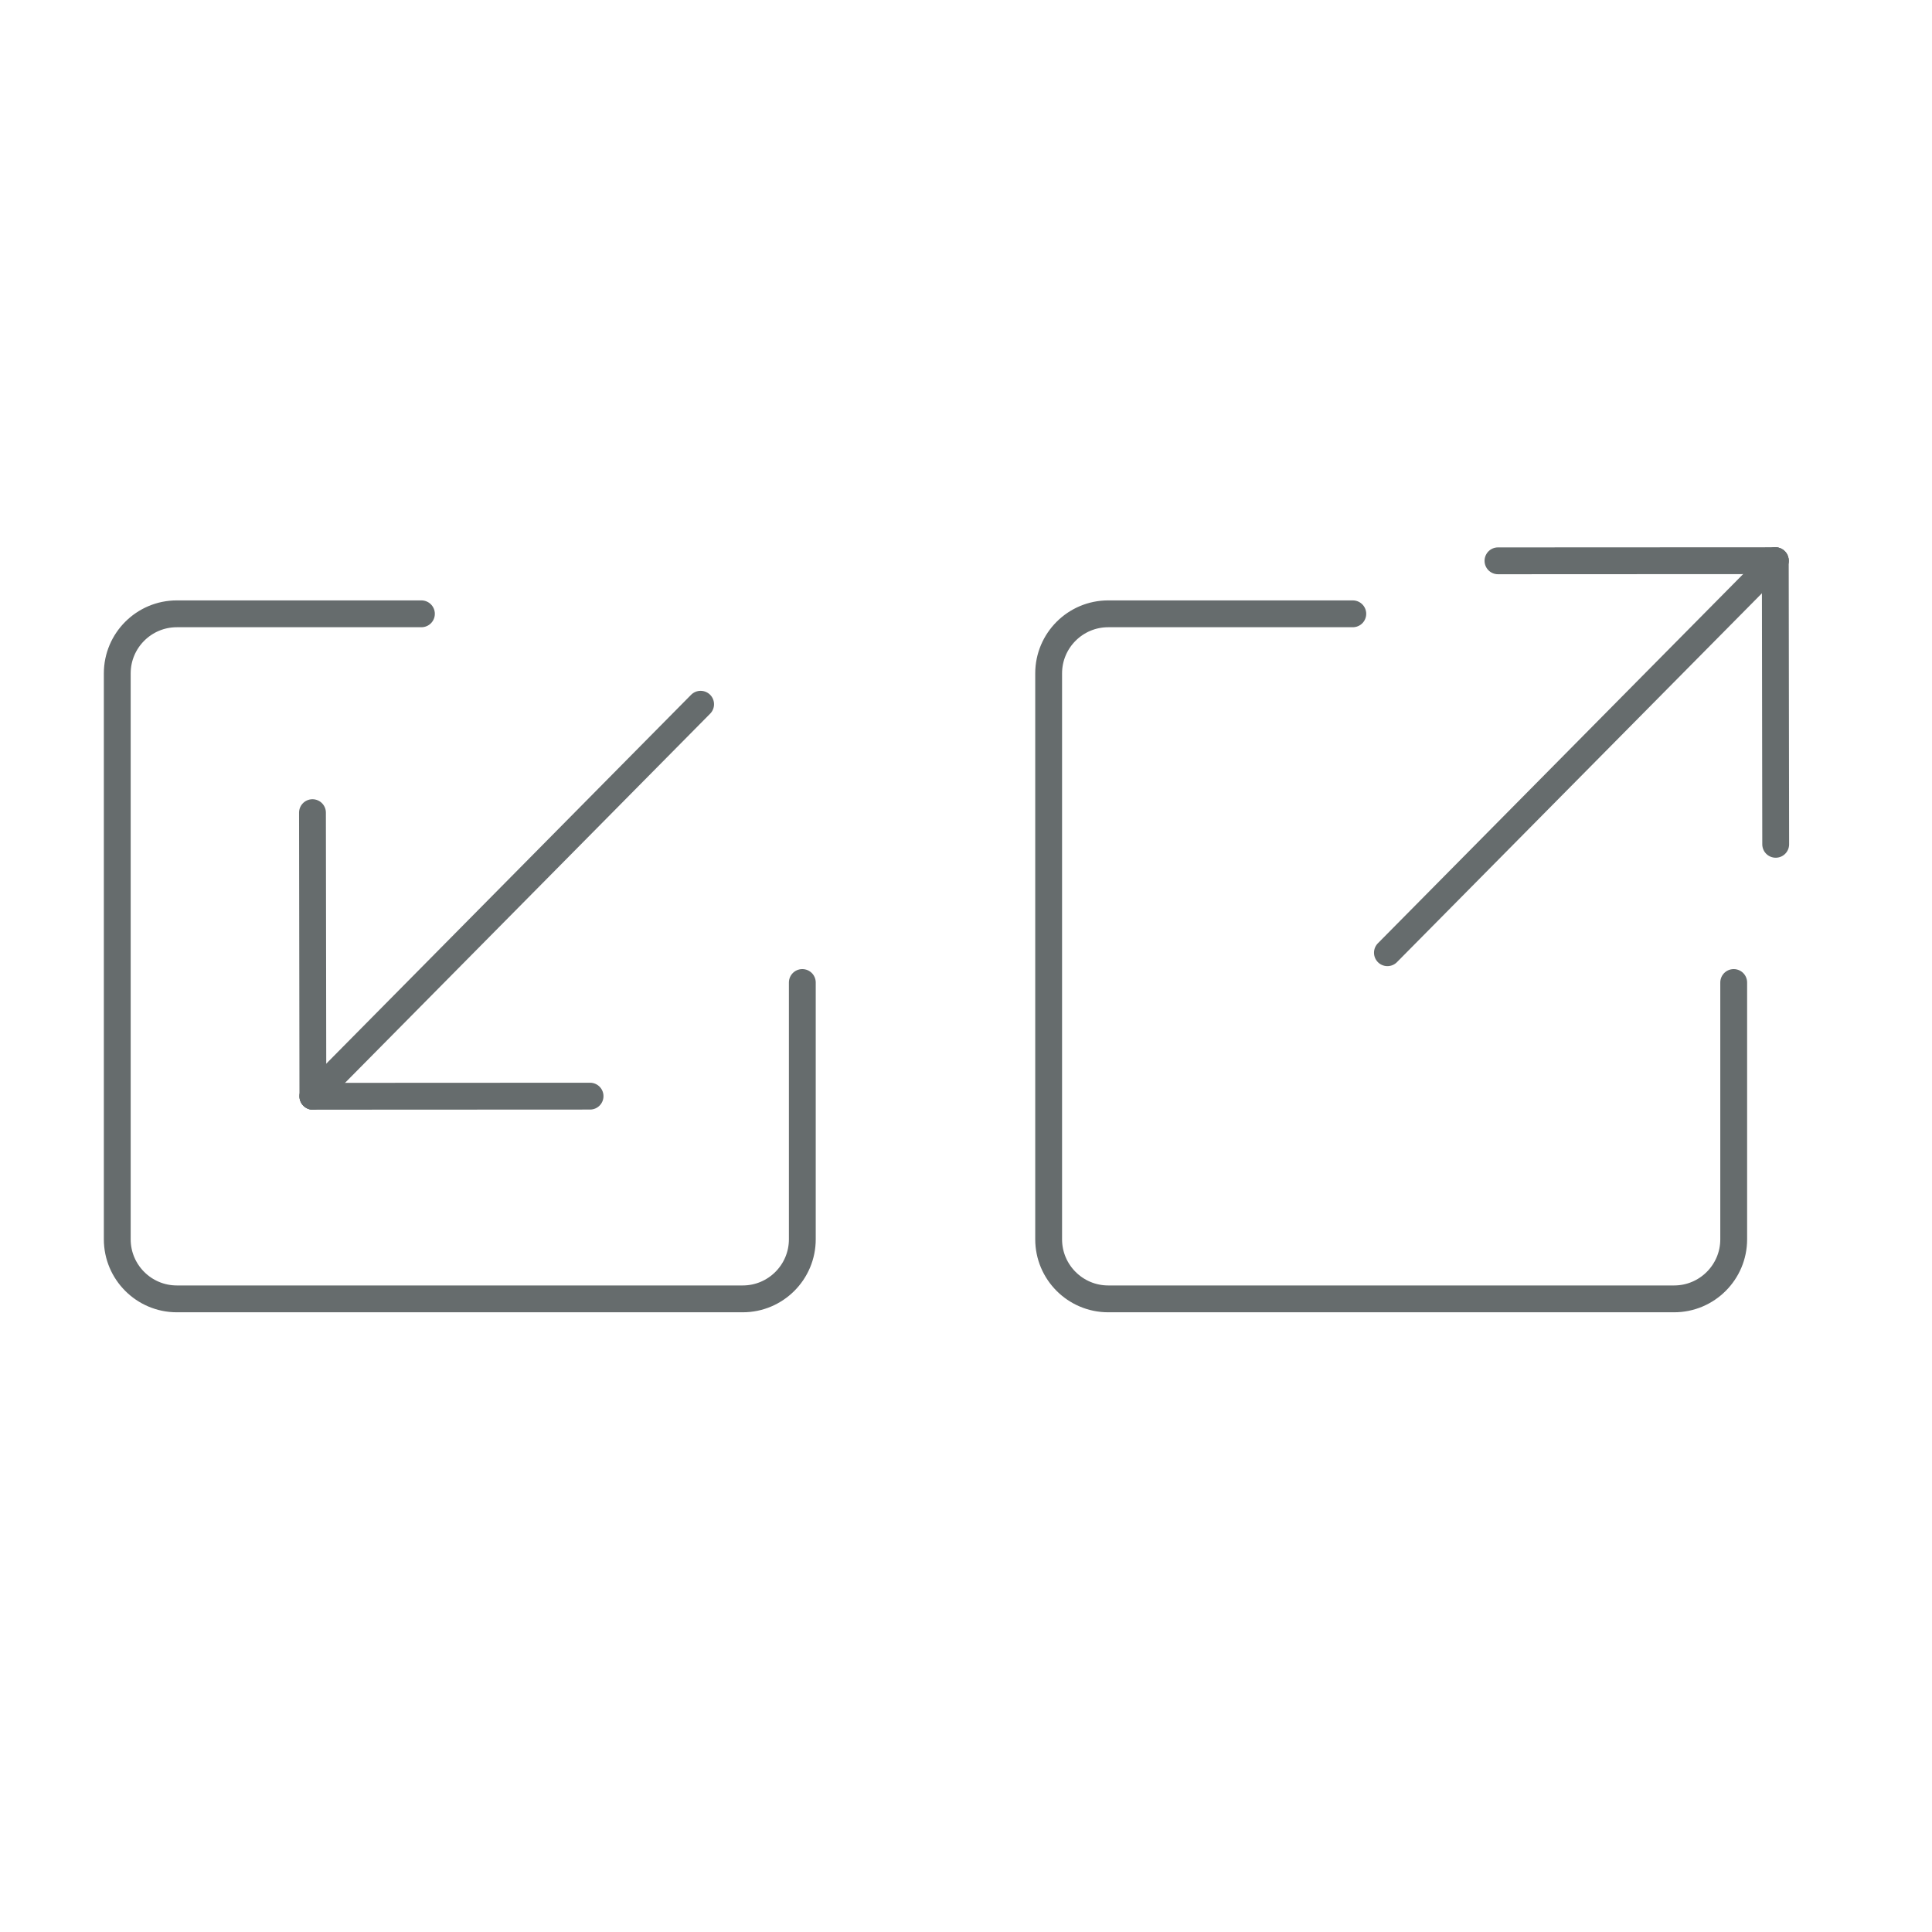 <svg viewBox="0 0 144 144" xmlns="http://www.w3.org/2000/svg" data-sanitized-data-name="Layer 1" data-name="Layer 1" id="Layer_1">
  <defs>
    <style>
      .cls-1 {
        fill: none;
        stroke: #666c6d;
        stroke-linecap: round;
        stroke-linejoin: round;
        stroke-width: 2px;
      }
    </style>
  </defs>
  <path d="M129.22,73.23v19.14c0,2.45-1.99,4.44-4.44,4.44h-42.18c-2.45,0-4.44-1.99-4.44-4.44v-42.18c0-2.45,1.99-4.44,4.44-4.44h18.23" class="cls-1"></path>
  <g>
    <line y2="41.79" x2="132.32" y1="71.01" x1="103.41" class="cls-1"></line>
    <g>
      <line y2="62.93" x2="132.35" y1="41.79" x1="132.32" class="cls-1"></line>
      <line y2="41.79" x2="132.32" y1="41.8" x1="111.65" class="cls-1"></line>
    </g>
  </g>
  <path d="M59.8,73.23v19.14c0,2.45-1.99,4.44-4.44,4.44H13.18c-2.45,0-4.44-1.99-4.44-4.44v-42.18c0-2.45,1.99-4.44,4.44-4.44h18.23" class="cls-1"></path>
  <g>
    <line y2="81.71" x2="23.32" y1="52.49" x1="52.22" class="cls-1"></line>
    <g>
      <line y2="60.57" x2="23.29" y1="81.71" x1="23.32" class="cls-1"></line>
      <line y2="81.71" x2="23.32" y1="81.7" x1="43.98" class="cls-1"></line>
    </g>
  </g>
</svg>